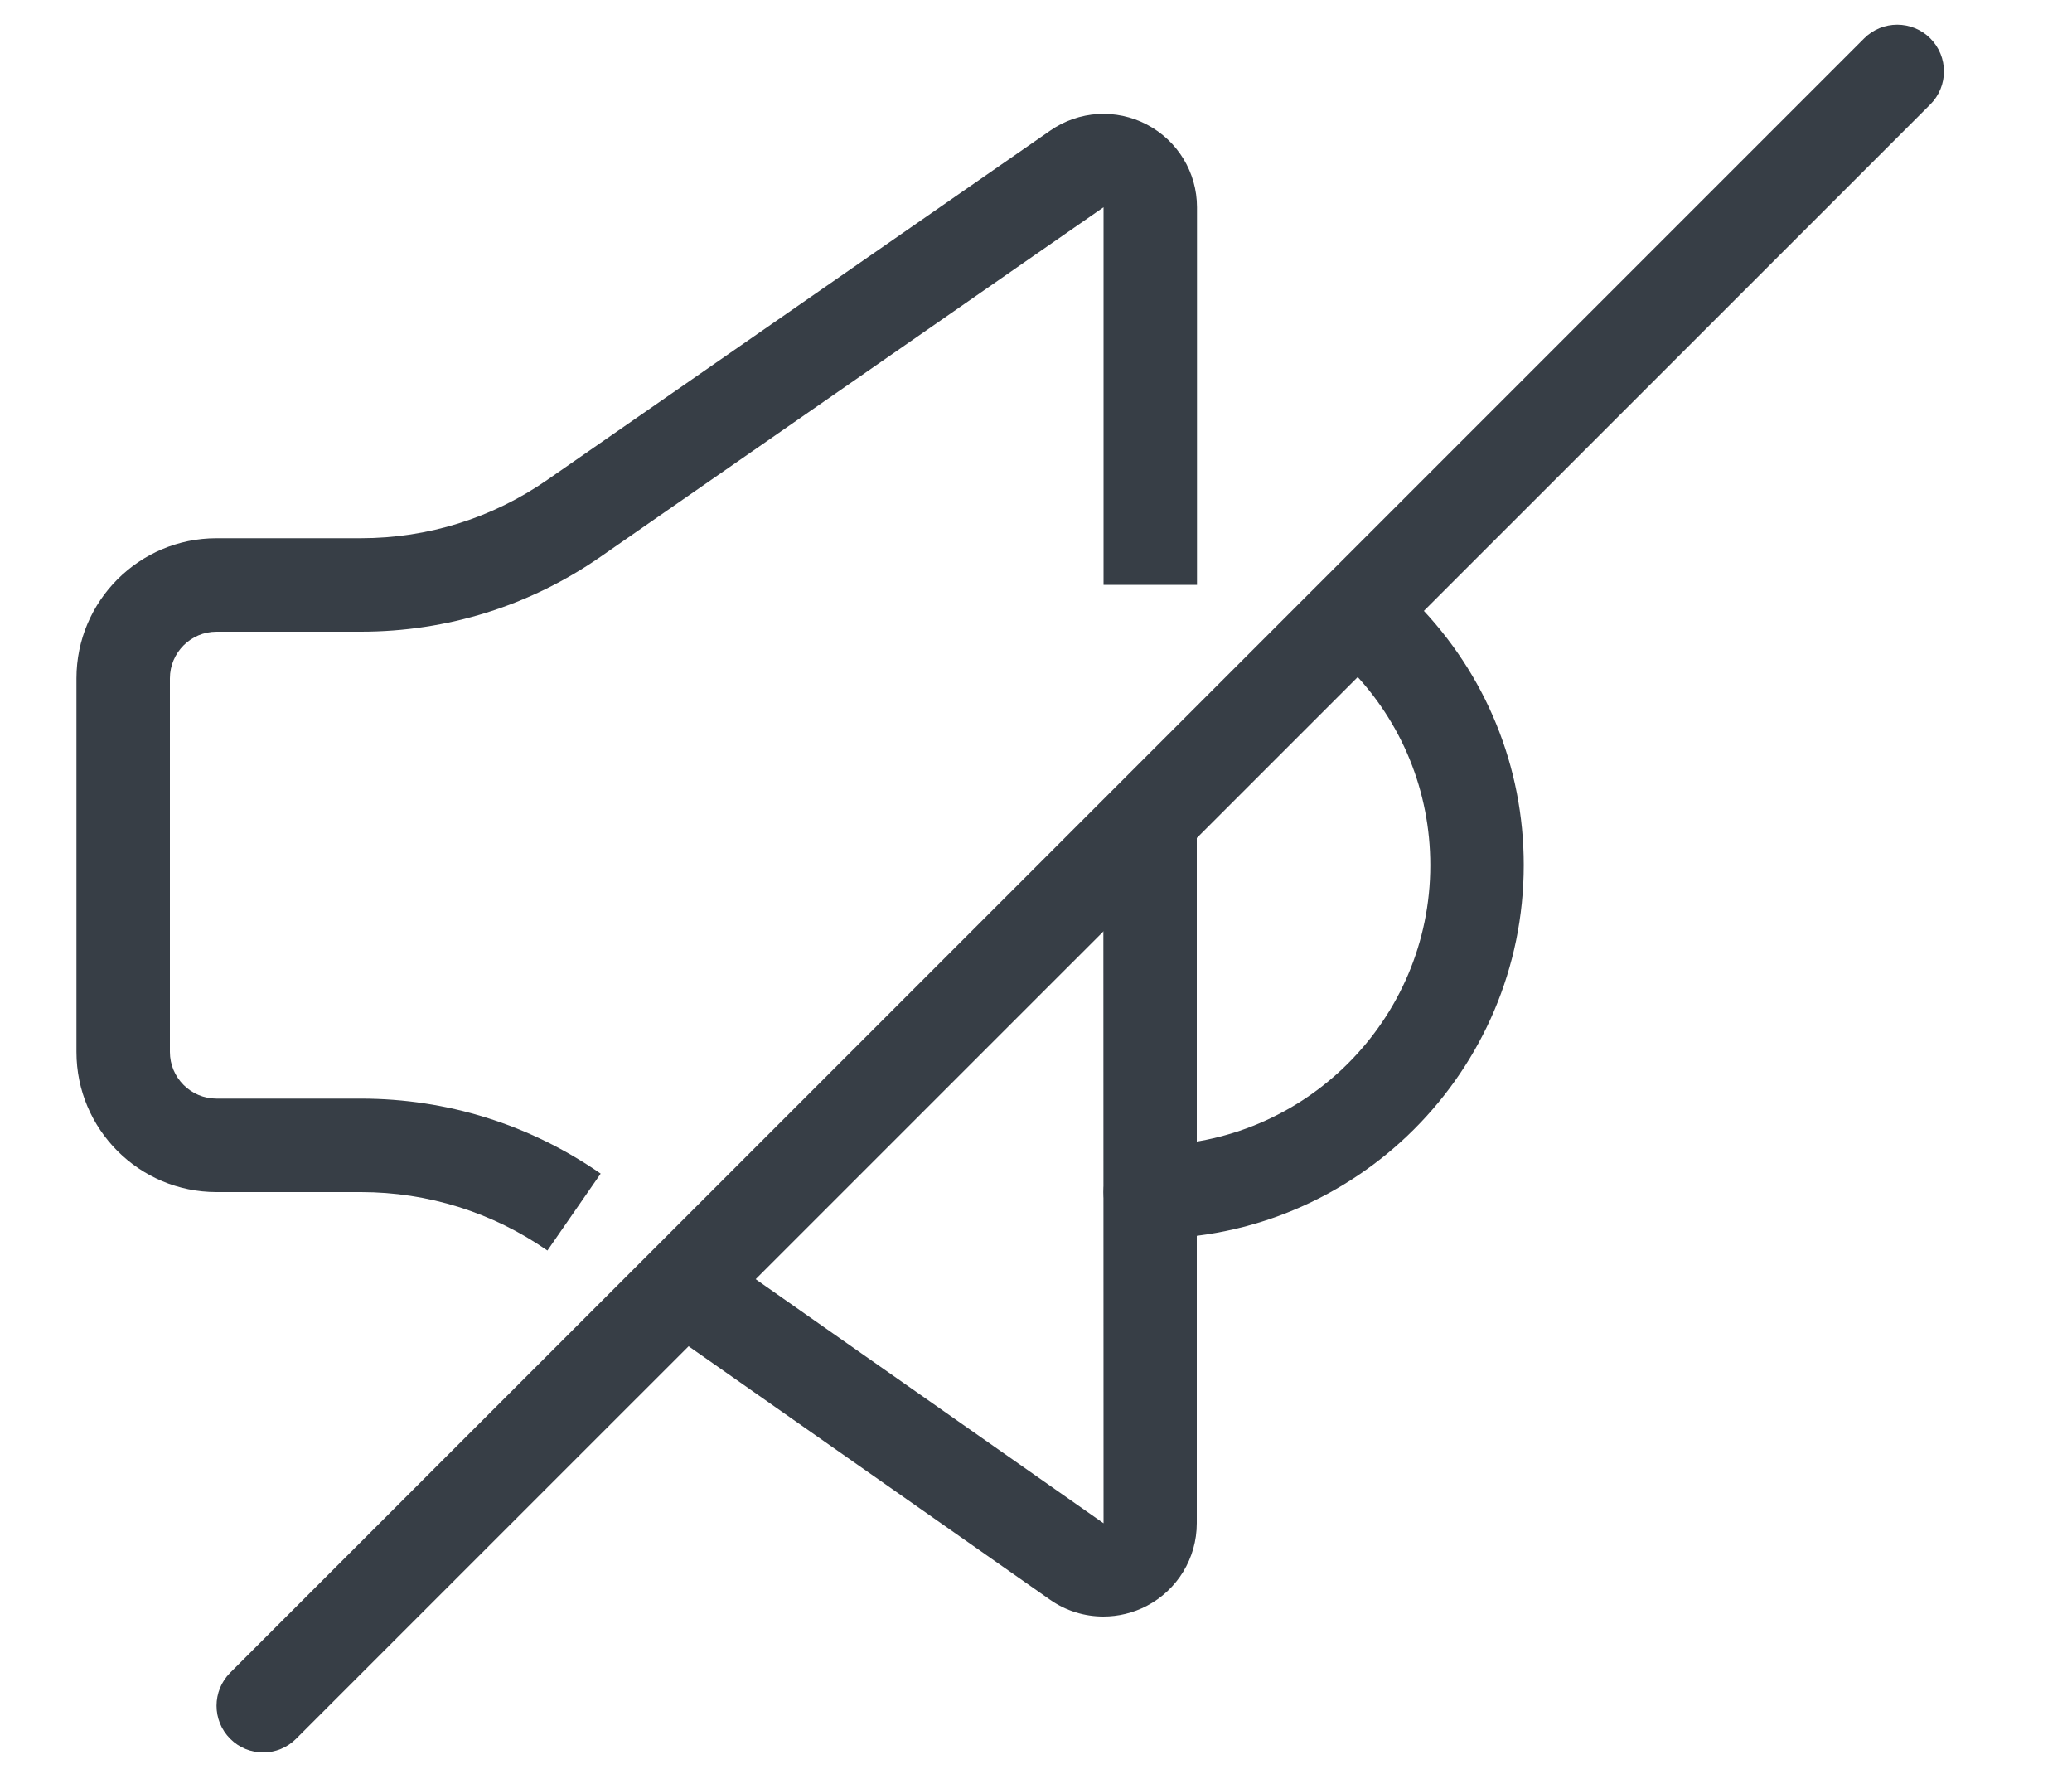 <?xml version="1.0" encoding="UTF-8"?>
<!-- Generator: Adobe Illustrator 26.5.0, SVG Export Plug-In . SVG Version: 6.00 Build 0)  -->
<svg xmlns="http://www.w3.org/2000/svg" xmlns:xlink="http://www.w3.org/1999/xlink" version="1.1" x="0px" y="0px" viewBox="0 0 100 85.83" style="enable-background:new 0 0 100 85.83;" xml:space="preserve">
<style type="text/css">
	.st0{display:none;}
	.st1{display:inline;}
	.st2{fill:#373E46;}
</style>
<g id="Livello_1" class="st0">
	<g class="st1">
		<path class="st2" d="M65.04,64.35c-0.57,0-1.15-0.22-1.59-0.66c-0.88-0.88-0.88-2.3,0-3.18c10.51-10.51,10.51-27.62,0-38.13    c-0.88-0.88-0.88-2.3,0-3.18c0.88-0.88,2.3-0.88,3.18,0c12.27,12.27,12.27,32.22,0,44.49C66.19,64.13,65.61,64.35,65.04,64.35z"></path>
		<path class="st2" d="M72.19,71.5c-0.57,0-1.15-0.22-1.59-0.66c-0.88-0.88-0.88-2.3,0-3.18c14.46-14.46,14.46-37.98,0-52.43    c-0.88-0.88-0.88-2.3,0-3.18c0.88-0.88,2.3-0.88,3.18,0c16.21,16.21,16.21,42.58,0,58.79C73.34,71.28,72.76,71.5,72.19,71.5z"></path>
		<path class="st2" d="M79.34,78.65c-0.57,0-1.15-0.22-1.59-0.66c-0.88-0.88-0.88-2.3,0-3.18c8.91-8.91,13.82-20.76,13.82-33.37    c0-12.6-4.91-24.45-13.82-33.37c-0.88-0.88-0.88-2.3,0-3.18c0.88-0.88,2.3-0.88,3.18,0c9.76,9.76,15.14,22.74,15.14,36.54    c0,13.8-5.38,26.78-15.14,36.54C80.49,78.43,79.91,78.65,79.34,78.65z"></path>
		<path class="st2" d="M53.36,77.6L53.36,77.6c-0.91,0-1.8-0.28-2.56-0.81L26.6,59.98c-2.65-1.84-5.75-2.81-8.97-2.81h-6.95    c-3.72,0-6.74-3.02-6.74-6.74V32.46c0-3.72,3.02-6.74,6.74-6.74h6.95c3.22,0,6.33-0.97,8.97-2.81L50.81,6.1    c0.76-0.53,1.64-0.81,2.56-0.81c2.48,0,4.5,2.02,4.5,4.5V73.1c0,1.25-0.49,2.4-1.39,3.25C55.63,77.16,54.52,77.6,53.36,77.6z     M10.68,30.21c-1.24,0-2.25,1.01-2.25,2.25v17.98c0,1.24,1.01,2.25,2.25,2.25h6.95c4.14,0,8.13,1.25,11.53,3.61l24.19,16.8    l0.01-63.3L29.17,26.6c-3.4,2.36-7.39,3.61-11.53,3.61H10.68z"></path>
	</g>
</g>
<g id="Livello_2">
	<g>
		<path class="st2" d="M53.25,78c-0.9,0-1.8-0.27-2.57-0.81l-19-13.32l2.59-3.69l18.99,13.32l-0.01-34h4.51v34    c0,1.68-0.93,3.21-2.42,3.99C54.68,77.83,53.97,78,53.25,78z"></path>
		<path class="st2" d="M26.42,60.34c-2.65-1.84-5.77-2.82-9-2.82h-6.97c-3.73,0-6.76-3.03-6.76-6.76V32.73    c0-3.73,3.03-6.76,6.76-6.76h6.97c3.23,0,6.34-0.97,9-2.82L50.69,6.3c1.38-0.96,3.17-1.07,4.66-0.29    c1.49,0.78,2.42,2.31,2.42,3.99v18.22h-4.51V10L28.99,26.86c-3.41,2.37-7.41,3.62-11.57,3.62h-6.97c-1.24,0-2.25,1.01-2.25,2.25    v18.03c0,1.24,1.01,2.25,2.25,2.25h6.97c4.16,0,8.15,1.25,11.57,3.62L26.42,60.34z"></path>
		<path class="st2" d="M55.51,59.77c-1.25,0-2.25-1.01-2.25-2.25c0-1.24,1.01-2.25,2.25-2.25c7.45,0,13.52-6.06,13.52-13.52    c0-3.56-1.37-6.92-3.86-9.46c-0.87-0.89-0.86-2.32,0.03-3.19c0.89-0.87,2.31-0.86,3.19,0.03c3.32,3.39,5.15,7.87,5.15,12.61    C73.54,51.68,65.45,59.77,55.51,59.77z"></path>
		<path class="st2" d="M12.7,84.56c-0.58,0-1.15-0.22-1.59-0.66c-0.88-0.88-0.88-2.31,0-3.19L89.97,1.85c0.88-0.88,2.31-0.88,3.19,0    c0.88,0.88,0.88,2.31,0,3.19L14.29,83.9C13.85,84.34,13.28,84.56,12.7,84.56z"></path>
	</g>
</g>
</svg>

